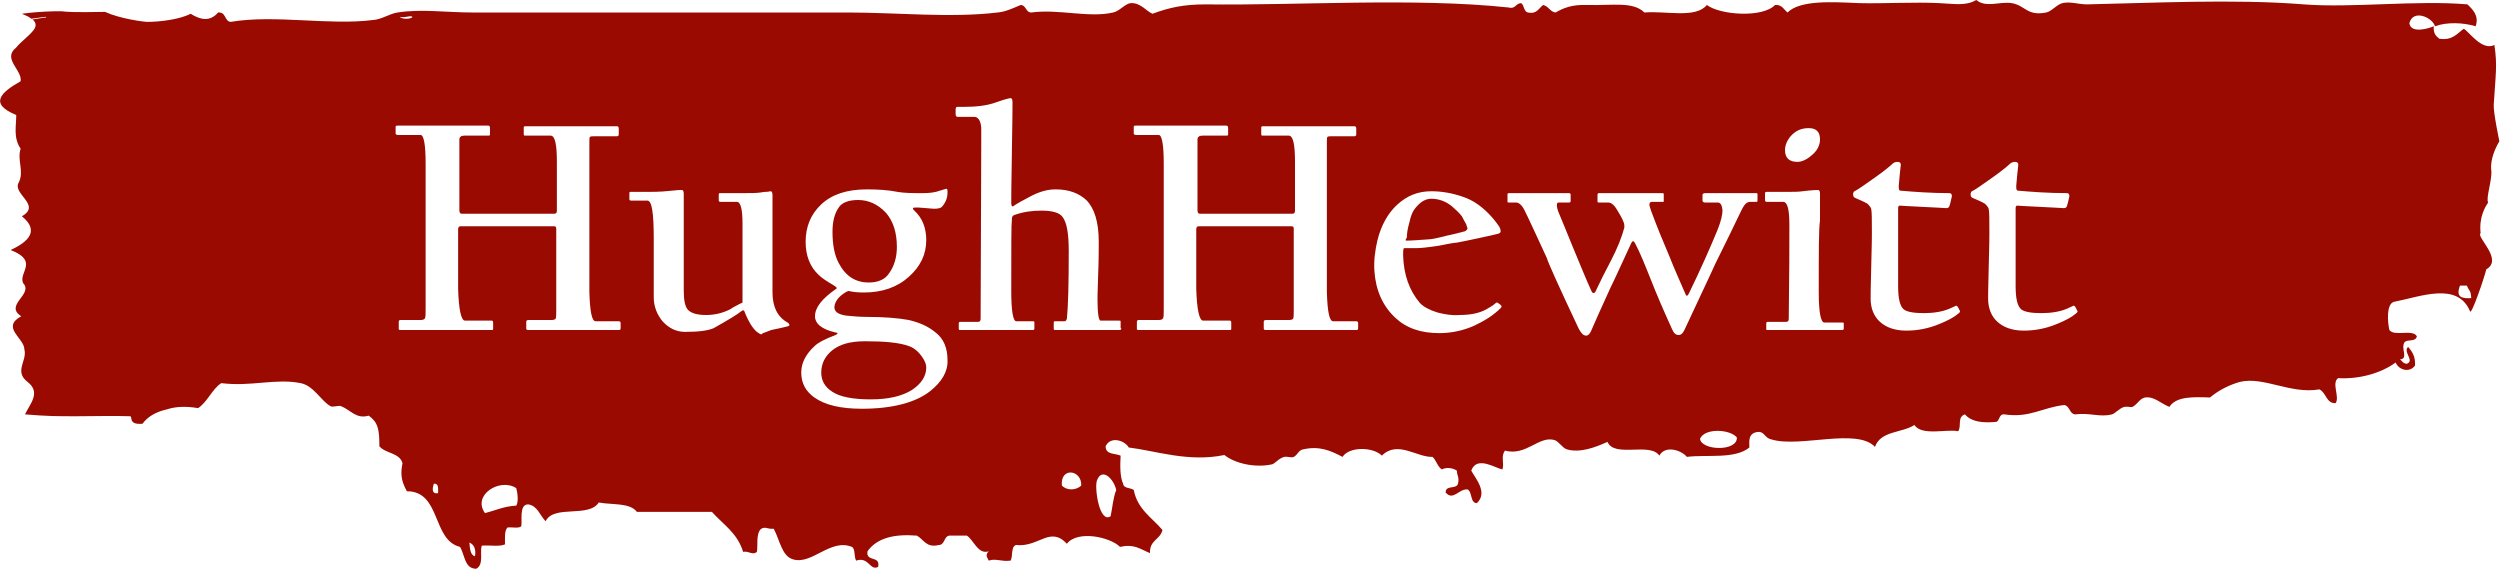 <svg xmlns="http://www.w3.org/2000/svg" x="0px" y="0px"
	 viewBox="0 0 400 92">
<style type="text/css">
	.st0{fill:#9a0a01;}
</style>
<g>
	<path class="st0" d="M139,45.2c1.5,0,2.6-0.5,3.2-1.4c0.9-1.2,1.3-2.7,1.3-4.3c0-2.3-0.6-4.1-1.7-5.4c-1.3-1.4-2.8-2.1-4.5-2.1
		c-1.5,0-2.6,0.4-3.1,1.2c-0.7,1-1,2.3-1,3.9c0,2,0.3,3.7,1,5C135.3,44.2,136.9,45.2,139,45.2z"/>
	<path class="st0" d="M145.5,55.4c-1.6-0.6-4-0.8-7.1-0.8c-2.4,0-4.1,0.5-5.3,1.5c-1.1,0.9-1.7,2.1-1.7,3.5c0,1.2,0.5,2.3,1.8,3.1
		c1.2,0.8,3.3,1.2,6.1,1.2c2.8,0,5-0.5,6.6-1.5c1.5-1,2.3-2.2,2.3-3.6c0-0.5-0.2-1-0.6-1.6C147,56.3,146.3,55.7,145.5,55.4z"/>
	<path class="st0" d="M225,38.5c0.9,0,2-0.1,3.5-0.2c0.5,0,1.5-0.2,3-0.6c1.5-0.3,2.4-0.6,2.9-0.7c0.2-0.1,0.4-0.3,0.4-0.5
		c0,0-0.1-0.2-0.2-0.6c-0.4-0.7-0.6-1.1-0.7-1.3c-0.4-0.5-0.9-1-1.6-1.6c-1-0.8-2.1-1.2-3.3-1.2c-1,0-1.9,0.6-2.7,1.7
		c-0.3,0.4-0.6,1.1-0.8,2.1c-0.3,1-0.4,1.8-0.4,2.4C224.8,38.4,224.9,38.5,225,38.5z"/>
	<path class="st0" d="M396.9,37.3c-0.3-2.6,0.8-4.3,1.2-4.9c-0.4-0.7,0.7-3.7,0.5-5.2c-0.2-1.7,0.7-3.6,1.3-4.6c0,0-1-4.7-0.9-5.9
		c0.3-4.8,0.6-6.3,0.1-9.5c-2,1-4.1-2.2-4.9-2.6c-1.1,0.8-1.8,1.9-3.9,1.6c-0.5-0.4-1-0.8-0.9-2c-0.9,0.4-3.7,1.2-3.9-0.5
		c0.6-2.3,3.7-0.9,4.1,0.5c1.9-0.7,4.5-0.6,6.5,0c0.6-1.7-0.5-2.7-1.3-3.5c-8.1-0.7-18.5,0.6-26.2,0c-11.1-0.9-24.7-0.2-34.7,0
		c-1.3,0-2.7-0.5-3.9-0.2c-0.9,0.2-1.7,1.3-2.6,1.5c-3.1,0.6-3.3-1.1-5.5-1.5c-2-0.3-4.1,0.8-5.7-0.5c-1.7,1-3.6,0.6-5.9,0.5
		c-4-0.2-8.9,0.1-12.9,0c-4.3-0.2-9.4-0.5-11.4,1.5c-0.6-0.5-0.9-1.3-2-1.2c-2,2.1-8.8,1.6-10.9,0c-1.8,2.2-6.6,0.9-10,1.2
		c-1.8-1.8-5.1-1.1-9.2-1.2c-2.4-0.1-3.8,0.5-5,1.2c-0.9-0.1-1.1-1-2-1.2c-0.7,0.5-1,1.5-2.4,1.2c-0.7-0.1-0.6-1.1-1.1-1.5
		c-0.9,0-0.9,1-2,0.7c-15.1-1.6-33.8-0.3-48.5-0.5c-3.5,0-5.8,0.5-8.5,1.5c-1-0.4-1.9-1.8-3.5-1.7c-0.9,0.1-1.8,1.3-2.8,1.5
		c-3.9,0.9-8.7-0.6-13.1,0c-0.9,0-0.8-1.2-1.7-1.2c-1.4,0.6-2.5,1.1-3.7,1.2c-7.5,0.9-16,0-24,0c-20,0-40.3,0-60,0
		c-4.1,0-8.3-0.6-12,0c-1.3,0.2-2.5,1.1-3.9,1.2C52.6,4.1,44,2.3,36.9,3.5c-1-0.1-0.7-1.6-2-1.5c-1.3,1.5-2.8,1.2-4.4,0.2
		c-1.7,0.9-4.9,1.3-6.9,1.3c-0.6,0-4.4-0.5-6.8-1.6c-5.2,0.1-6,0-7-0.1C8.6,1.8,6.5,1.8,3.5,2.2C4.2,2.5,4.7,2.7,5,3c0,0,0,0,0,0
		c1.5-0.2,2.1-0.3,2.3-0.3c0-0.1,0.2-0.1,0,0c0,0,0,0,0.1,0.1C6.3,2.9,5.6,3.1,5.2,3.1c0.7,0.6,0.6,1.2,0.1,1.8
		c-0.7,0.9-2,1.8-2.7,2.7c-2.3,1.8,1,3.6,0.7,5.4c-3.2,1.8-5.1,3.6-0.7,5.4c0,1.8-0.5,3.6,0.7,5.4c-0.6,1.8,0.6,3.6-0.3,5.4
		c-1.1,1.8,3.7,3.6,0.5,5.4c2.2,1.8,2.1,3.6-1.8,5.4c4.6,1.8,1.2,3.6,2,5.3c1.7,1.8-3.1,3.5-0.3,5.3c-3.3,1.8,0.5,3.5,0.5,5.3
		c0.5,1.8-1.7,3.5,0.5,5.2c2.2,1.7,0.4,3.5-0.4,5.2c3.7,0.3,4.9,0.3,8.3,0.3c2.9,0,5.9-0.1,8.5,0c0.5,0-0.4,1.4,2,1.2
		c0.8-1.1,2.1-1.9,3.9-2.3c1.5-0.5,3.2-0.5,5-0.2c1.5-1,2.2-3,3.7-4c4.8,0.6,8.7-0.8,12.7,0c2.1,0.4,3.3,2.9,4.8,3.7
		c0.4,0.2,1.3-0.2,1.7,0c1.5,0.6,2.4,2.1,4.4,1.5c1.5,1.1,1.7,2.2,1.7,4.9c1,1.2,3.2,1,3.7,2.7c-0.3,1.6-0.3,2.7,0.7,4.5
		c5.5,0,4,7.8,8.5,8.9c0.8,1.3,0.7,3.5,2.6,3.5c1.3-0.7,0.5-2.8,0.9-3.7c1.3-0.1,2.8,0.2,3.7-0.2c0-1.1-0.1-2.2,0.4-2.7
		c0.7-0.1,1.8,0.2,2.2-0.2c0.2-0.8-0.4-3.5,1.1-3.5c1.5,0.2,1.9,1.8,2.8,2.7c1.3-2.7,6.9-0.5,8.5-3c2.1,0.4,5,0,6.1,1.5
		c4,0,8,0,12,0c1.8,2,4.1,3.4,5,6.4c0.9-0.2,1.5,0.6,2.2,0c0.2-0.9-0.2-3,0.7-3.7c0.7-0.4,1,0.1,2,0c1,1.9,1.3,4.4,3.1,4.9
		c3,0.9,6-3.4,9.4-2c0.6,0.3,0.3,1.7,0.7,2.2c2-0.7,2.2,1.7,3.5,1c0.4-1.9-2-0.7-1.7-2.5c1.5-2.1,4.2-2.8,7.9-2.5
		c1.1,0.6,1.5,2,3.5,1.5c1,0,0.8-1.4,1.7-1.5c0.9,0,1.9,0,2.8,0c1.1,0.7,1.8,3.1,3.5,2.5c-0.5,0.5-0.4,0.8,0,1.5
		c1.1-0.4,2,0.2,3.5,0c0.4-0.7,0-2.3,0.9-2.5c3.6,0.4,5.4-3.1,8.1-0.2c1.7-2.2,6.9-1.1,8.5,0.5c2.3-0.5,3.1,0.3,4.8,1
		c-0.1-2.1,1.6-2.1,2-3.7c-1.7-2-4-3.3-4.6-6.4c-0.5-0.4-1.6-0.2-1.7-1c-0.5-1.1-0.5-2.8-0.4-4.5c-0.9-0.4-2.4-0.1-2.4-1.5
		c0.8-1.7,3.1-0.9,3.7,0.2c4.2,0.5,9.6,2.4,15.3,1.2c1.6,1.3,4.8,2.1,7.6,1.5c0.5-0.1,1.1-1,2-1.2c0.5-0.1,1.2,0.2,1.5,0
		c0.6-0.3,0.8-1.1,1.5-1.2c2.6-0.6,4.4,0.2,6.3,1.2c1.1-1.7,4.9-1.6,6.3-0.2c2.5-2.5,5.6,0.3,8.1,0.2c0.6,0.5,0.8,1.6,1.5,2
		c0.8-0.4,1.8-0.2,2.4,0.2c0,0.8,0.4,1,0.2,2c-0.2,1.1-2,0.2-2,1.5c1.2,1.4,2.1-0.6,3.5-0.5c0.8,0.4,0.4,2.2,1.5,2.2
		c1.8-1.7-0.2-3.9-0.9-5.2c0.9-2.5,4-0.3,5-0.2c0.3-1.1-0.3-2.1,0.4-3c3.4,0.9,5.4-2.4,7.9-1.7c0.7,0.2,1.3,1.3,2,1.5
		c2.1,0.6,4.5-0.3,6.5-1.2c1.1,2.6,6.8,0,8.3,2.2c0.9-1.7,3.5-0.9,4.4,0.2c3.2-0.4,7.7,0.4,10-1.5c0-0.9-0.3-2.4,1.5-2.5
		c0.9,0,1,1,2,1.2c4.5,1.4,13.7-1.9,16.6,1.2c0.9-2.6,4.3-2.2,6.3-3.5c1.2,1.8,5.2,0.6,7,1c0.6-0.8-0.2-2.3,1.1-2.7
		c1,1.2,2.8,1.4,5,1.2c0.6-0.2,0.4-1.3,1.3-1.2c4.1,0.6,6-1.1,9.6-1.5c0.9,0.2,0.8,1.4,1.7,1.5c2.4-0.3,4,0.5,5.9,0
		c0.5-0.1,1.2-1,2-1.2c0.5-0.1,1,0.1,1.3,0c0.9-0.5,1.1-1.3,2-1.5c1.5-0.2,2.4,0.9,3.9,1.5c1.1-1.7,3.8-1.6,6.5-1.5
		c1.3-1.1,3-2,4.8-2.5c3.8-0.9,8.1,2,12.7,1.2c1.1,0.5,1.1,2.3,2.6,2.2c0.7-1-0.7-3.2,0.4-4c3.4,0.2,6.9-0.8,9.2-2.5
		c0.5,1.2,2.2,1.7,3.1,0.5c0.1-1.5-0.5-2.3-1.1-3c-0.9,0.8,1.1,2.2-0.2,2.7c-0.6,0-0.8-0.5-1.1-0.7c1.4-0.1,0.1-1.7,0.7-2.7
		c0.4-0.6,1.8,0,2-1c-0.7-1.2-3.6,0.1-4.4-1c-0.3-1.3-0.5-4.1,0.7-4.5c4.2-0.8,10.2-3.3,12.2,1.5c0.2,0.8,2.4-5.7,2.6-6.7
		C400.6,41.5,396.1,37.9,396.9,37.3z M66,2.7c-0.2,0.4-1.8,0.4-2,0C64.9,2.9,65.6,2.4,66,2.7z M70.1,78.9c-1.1,0.2-0.9-0.8-0.7-1.5
		C70.2,77.3,70.1,78.1,70.1,78.9z M76,89c-0.8-0.2-0.8-1.3-0.9-2.2C75.8,87.1,76.2,87.8,76,89z M82.6,80.9c-2,0.1-3.4,0.8-5,1.2
		c-2.1-2.9,2.4-5.7,5-4C82.8,78.8,83,80.3,82.6,80.9z M99.3,52.5c0,0.2-0.1,0.3-0.2,0.3H84.5c-0.2,0-0.3-0.1-0.3-0.2v-1.1
		c0-0.2,0.1-0.3,0.4-0.3h3.7c0.3,0,0.5-0.1,0.6-0.2c0.1-0.2,0.1-0.7,0.1-1.5c0-1.8,0-6.1,0-12.9c0-0.3-0.1-0.4-0.4-0.4H73.7
		c-0.3,0-0.4,0.2-0.4,0.5c0,5.2,0,8.3,0,9.5c0.1,3.4,0.5,5.1,1.1,5.1h4.3c0.1,0,0.2,0.1,0.2,0.3v1c0,0.2-0.1,0.2-0.2,0.2H64.1
		c-0.1,0-0.2,0-0.3-0.1c0,0,0-0.1,0-0.2v-1c0-0.2,0.1-0.3,0.3-0.3h3.2c0.4,0,0.6-0.1,0.7-0.3c0.1-0.2,0.1-0.7,0.1-1.5
		c0-0.3,0-2.4,0-6.4c0-4,0-6.2,0-6.7s0-2.2,0-5.2c0-3,0-4.7,0-4.9c0-3.1-0.3-4.6-0.8-4.6h-3.6c-0.2,0-0.4-0.1-0.4-0.2v-1.1
		c0-0.2,0.1-0.2,0.4-0.2h14.4c0.2,0,0.3,0.1,0.3,0.4v1c0,0.2-0.1,0.2-0.3,0.2h-3.8c-0.5,0-0.8,0.2-0.8,0.6c0,0.2,0,2,0,5.6
		c0,3.5,0,5.4,0,5.7c0,0.4,0.1,0.6,0.4,0.6h14.8c0.3,0,0.4-0.2,0.4-0.5c0-0.1,0-1.4,0-3.8c0-2.4,0-3.7,0-4c0-2.8-0.3-4.2-1-4.2H84
		c-0.2,0-0.2-0.1-0.2-0.3v-1c0-0.2,0.1-0.2,0.4-0.2h14.5c0.2,0,0.3,0.1,0.3,0.4v0.9c0,0.2-0.1,0.3-0.3,0.3h-3.4
		c-0.5,0-0.8,0-0.9,0.1c-0.1,0.1-0.1,0.3-0.1,0.8v12.8c0,6.5,0,10.3,0,11.3c0.1,3.1,0.4,4.6,1,4.6H99c0.2,0,0.3,0.1,0.3,0.3V52.5z
		 M126.1,52.2c-0.8,0.2-1.7,0.4-2.7,0.6c-0.3,0.1-0.7,0.3-1.3,0.5c-0.2,0.1-0.3,0.2-0.3,0.2c-0.1,0-0.3-0.1-0.7-0.4
		c-0.6-0.5-1.3-1.5-2-3.3c-0.1-0.2-0.2-0.2-0.5,0c-0.6,0.5-2.1,1.4-4.4,2.7c-0.9,0.4-2.4,0.6-4.6,0.6c-1.4,0-2.6-0.6-3.6-1.7
		c-0.9-1.1-1.4-2.4-1.4-3.8v-9.4c0-4.1-0.3-6.1-1-6.1H101c-0.2,0-0.3-0.1-0.3-0.2v-1c0-0.2,0.1-0.2,0.2-0.2h3.1
		c1.5,0,2.7-0.1,3.6-0.2c0.7-0.1,1.2-0.1,1.5-0.1c0.2,0,0.3,0.2,0.3,0.7c0,0,0,2.5,0,7.4c0,4.9,0,7.5,0,8c0,1.5,0.2,2.6,0.7,3.1
		c0.5,0.5,1.4,0.8,2.9,0.8c1.3,0,2.6-0.3,3.8-0.9c0.6-0.4,1.2-0.7,1.8-1c0.2,0,0.2-0.1,0.2-0.4V35.7c0-2.2-0.3-3.4-0.9-3.4h-2.6
		c-0.2,0-0.3-0.1-0.3-0.2v-1c0-0.2,0.1-0.2,0.2-0.2h3.8c1.1,0,2,0,2.7-0.1c0.1,0,0.4-0.1,0.8-0.1c0.4,0,0.7-0.1,0.8-0.1
		c0.2,0,0.3,0.2,0.3,0.7c0,0.1,0,2.6,0,7.6c0,5,0,7.6,0,7.9c0,2.3,0.8,3.9,2.4,4.8c0.2,0.1,0.3,0.3,0.3,0.4S126.3,52.1,126.1,52.2z
		 M148.8,62.6c-2.3,1.8-6,2.8-10.9,2.8c-3.4,0-5.9-0.6-7.6-1.8c-1.4-1-2.1-2.3-2.1-4c0-1.5,0.7-2.9,2.1-4.2c0.6-0.6,1.8-1.2,3.4-1.8
		c0.4-0.2,0.4-0.4,0-0.4c-2.2-0.5-3.3-1.4-3.3-2.6c0-1.4,1.1-2.8,3.4-4.4c0.2-0.1,0-0.3-0.5-0.6c-1-0.6-1.8-1.1-2.3-1.6
		c-1.4-1.3-2.1-3.1-2.1-5.3c0-2.4,0.8-4.4,2.5-6c1.7-1.6,4.1-2.4,7.3-2.4c1.8,0,3.4,0.1,4.9,0.4c1.1,0.2,2.4,0.2,4.1,0.2
		c1,0,1.9-0.1,2.7-0.4c0.7-0.2,1-0.3,1-0.3c0.2,0,0.2,0.2,0.2,0.6c0,0.9-0.3,1.6-0.9,2.3c-0.2,0.2-0.6,0.3-1.3,0.3
		c-0.2,0-1-0.1-2.5-0.2c-0.5,0-0.8,0-0.8,0.1c-0.1,0.1,0,0.2,0.2,0.4c1.3,1.2,1.9,2.8,1.9,4.7c0,2.3-0.9,4.2-2.8,5.9
		c-1.9,1.7-4.3,2.5-7.2,2.5c-1,0-1.8-0.1-2.2-0.2c-0.2-0.1-0.4,0-0.6,0.1c-1.2,0.7-1.8,1.5-1.9,2.4c0,0.8,0.6,1.2,1.9,1.4
		c1.1,0.1,2.1,0.2,3.1,0.2c3,0,5.3,0.2,6.9,0.5c1.7,0.4,3.1,1,4.3,2c1.3,1,1.9,2.5,1.9,4.4C151.7,59.4,150.7,61.1,148.8,62.6z
		 M169.9,77.7c-0.3-3,3.2-2.6,3.1,0C172.1,78.5,170.7,78.5,169.9,77.7z M178.6,78.4c-0.5,1.2-0.6,2.8-0.9,4.2
		c-1.8,1.2-2.6-4.5-2.2-5.7C176.3,74.7,178.2,76.6,178.6,78.4z M179.4,52.5c0,0.2-0.1,0.3-0.2,0.3h-10.4c-0.2,0-0.2-0.1-0.2-0.2v-1
		c0-0.2,0.1-0.2,0.2-0.2h1.5c0.2,0,0.3-0.1,0.4-0.4c0.2-1.9,0.3-5.5,0.3-10.8c0-2.8-0.3-4.6-1-5.5c-0.5-0.7-1.7-1-3.4-1
		c-1.5,0-2.9,0.2-4.3,0.7c-0.3,0.1-0.4,0.3-0.4,0.7c-0.1,0.7-0.1,4.5-0.1,11.4c0,3.3,0.3,4.9,0.8,4.9h2.7c0.2,0,0.2,0.1,0.2,0.2v1
		c0,0.1-0.1,0.2-0.2,0.2h-11.6c-0.1,0-0.1,0-0.2,0c0,0-0.1-0.1-0.1-0.2v-0.9c0-0.1,0.1-0.2,0.2-0.2h2.9c0.3,0,0.4-0.2,0.4-0.5
		L157,23c0-1.5,0-2.3,0-2.6c-0.1-1.1-0.5-1.7-1.1-1.7h-2.7c-0.1,0-0.1,0-0.2-0.1c0,0-0.1-0.1-0.1-0.3v-0.8c0-0.2,0.1-0.4,0.2-0.4
		h1.1c2,0,3.7-0.2,5.1-0.7c1.4-0.5,2.2-0.7,2.4-0.7c0.2,0,0.3,0.2,0.3,0.7c0,0.1,0,2.8-0.1,8c-0.1,5.2-0.1,7.9-0.1,8
		c0,0.5,0.1,0.7,0.3,0.6c0.7-0.5,1.7-1,3-1.7c1.4-0.7,2.6-1,3.8-1c2.1,0,3.7,0.6,4.9,1.7c1.3,1.3,2,3.5,2,6.7c0,1.1,0,2.9-0.1,5.4
		c-0.1,2.6-0.1,3.8-0.1,3.8c0,2.3,0.2,3.4,0.5,3.4h2.9c0.2,0,0.3,0,0.3,0.1V52.5z M217.3,52.5c0,0.2-0.1,0.3-0.2,0.3h-14.6
		c-0.2,0-0.3-0.1-0.3-0.2v-1.1c0-0.2,0.1-0.3,0.4-0.3h3.7c0.3,0,0.5-0.1,0.6-0.2c0.1-0.2,0.1-0.7,0.1-1.5c0-1.8,0-6.1,0-12.9
		c0-0.3-0.1-0.4-0.4-0.4h-14.8c-0.3,0-0.4,0.2-0.4,0.5c0,5.2,0,8.3,0,9.5c0.1,3.4,0.5,5.1,1.1,5.1h4.3c0.1,0,0.2,0.1,0.2,0.3v1
		c0,0.2-0.1,0.2-0.2,0.2h-14.6c-0.1,0-0.2,0-0.3-0.1c0,0,0-0.1,0-0.2v-1c0-0.2,0.1-0.3,0.3-0.3h3.2c0.4,0,0.6-0.1,0.7-0.3
		c0.1-0.2,0.1-0.7,0.1-1.5c0-0.3,0-2.4,0-6.4c0-4,0-6.2,0-6.7s0-2.2,0-5.2c0-3,0-4.7,0-4.9c0-3.1-0.3-4.6-0.8-4.6h-3.6
		c-0.2,0-0.4-0.1-0.4-0.2v-1.1c0-0.2,0.1-0.2,0.4-0.2h14.4c0.2,0,0.3,0.1,0.3,0.4v1c0,0.2-0.1,0.2-0.3,0.2h-3.8
		c-0.5,0-0.8,0.2-0.8,0.6c0,0.2,0,2,0,5.6c0,3.5,0,5.4,0,5.7c0,0.4,0.1,0.6,0.4,0.6h14.8c0.3,0,0.4-0.2,0.4-0.5c0-0.1,0-1.4,0-3.8
		c0-2.4,0-3.7,0-4c0-2.8-0.3-4.2-1-4.2H202c-0.2,0-0.2-0.1-0.2-0.3v-1c0-0.2,0.1-0.2,0.4-0.2h14.5c0.2,0,0.3,0.1,0.3,0.4v0.9
		c0,0.2-0.1,0.3-0.3,0.3h-3.4c-0.5,0-0.8,0-0.9,0.1c-0.1,0.1-0.1,0.3-0.1,0.8v12.8c0,6.5,0,10.3,0,11.3c0.1,3.1,0.4,4.6,1,4.6h3.7
		c0.2,0,0.3,0.1,0.3,0.3V52.5z M240.1,49.3c-1.1,1.1-2.5,2-4.2,2.8c-1.8,0.8-3.7,1.2-5.6,1.2c-3,0-5.3-0.8-7.1-2.5
		c-2-1.9-3.1-4.4-3.3-7.5c-0.1-1.6,0.1-3.2,0.5-4.9c0.6-2.4,1.7-4.3,3.1-5.6c1.6-1.5,3.4-2.2,5.5-2.2c1.7,0,3.4,0.3,5.1,0.9
		c1.5,0.5,2.8,1.4,4,2.6c0.8,0.8,1.4,1.6,1.8,2.2c0.1,0.2,0.2,0.4,0.2,0.7c0,0.2-0.1,0.3-0.4,0.4c-0.3,0.1-1.3,0.3-3.1,0.7
		c-1.8,0.4-2.9,0.6-3.4,0.7c-1,0.1-1.9,0.3-2.9,0.5c-1.9,0.3-3.1,0.4-3.6,0.4c-0.1,0-0.4,0-1,0c-0.6,0-0.9,0-1,0
		c-0.2,0-0.2,0.4-0.2,1.2c0.1,3.1,1,5.6,2.7,7.6c0.6,0.6,1.5,1.1,2.8,1.5c1.2,0.3,2.3,0.5,3.5,0.4c1.8,0,3.2-0.3,4.3-0.9
		c0.7-0.4,1.2-0.7,1.5-1c0.1,0,0.1-0.1,0.2-0.1c0.1,0,0.2,0.1,0.5,0.3c0.1,0.1,0.2,0.2,0.2,0.2C240.3,49.1,240.2,49.2,240.1,49.3z
		 M272,70.2c0.8-1.8,4.9-1.5,5.9-0.2C278,72.3,272.2,72.1,272,70.2z M281.2,32.1c0,0.2-0.1,0.2-0.2,0.2H280c-0.5,0-0.9,0.4-1.3,1.2
		c-1.3,2.7-2.7,5.6-4.2,8.6c-1.5,3.3-3.2,6.8-4.9,10.5c-0.3,0.7-0.6,1-1,1c-0.5,0-0.8-0.3-1.1-1c-1.5-3.3-2.6-5.9-3.3-7.7
		c-1-2.5-1.8-4.5-2.6-6c-0.2-0.4-0.4-0.4-0.6,0c-0.9,1.9-2,4.4-3.4,7.3c-1.5,3.3-2.5,5.5-3,6.7c-0.2,0.5-0.5,0.8-0.8,0.8
		c-0.5,0-0.8-0.4-1.2-1.1c-3.3-7-5-10.8-5.1-11.3c-0.1-0.2-0.7-1.5-1.8-3.9c-1.1-2.4-1.7-3.6-1.8-3.8c-0.4-0.8-0.9-1.2-1.3-1.2h-1.2
		c-0.1,0-0.2,0-0.2-0.1c0,0,0-0.1,0-0.2v-1c0-0.2,0.1-0.2,0.4-0.2h9.4c0.2,0,0.3,0.1,0.3,0.2v1.1c0,0.1-0.1,0.2-0.2,0.2h-1.7
		c-0.2,0-0.3,0.1-0.3,0.4c0,0.4,0.1,0.7,0.2,1c0.7,1.7,1.5,3.6,2.3,5.6c1.4,3.4,2.4,5.8,3,7.1c0.2,0.5,0.5,0.5,0.7,0.1
		c0.7-1.5,1.5-3.1,2.4-4.8c1.1-2.1,1.8-3.9,2.2-5.4c0-0.3,0-0.5-0.1-0.8c-0.3-0.8-0.7-1.4-1-1.9c-0.5-0.9-1-1.3-1.5-1.3h-1.5
		c-0.2,0-0.2-0.1-0.2-0.2v-1c0-0.2,0.1-0.3,0.2-0.3H266c0.2,0,0.2,0.1,0.2,0.2v1c0,0.2,0,0.2-0.1,0.2h-1.8c-0.3,0-0.4,0.2-0.4,0.5
		c0,0.2,0.2,0.6,0.3,1c1,2.7,2,5.1,2.9,7.2c0.7,1.8,1.6,3.8,2.6,6.1c0.1,0.3,0.3,0.3,0.5-0.1c1.9-3.9,3.4-7.3,4.6-10.2
		c0.6-1.5,0.8-2.5,0.8-3.2c-0.1-0.8-0.3-1.2-0.8-1.2h-2c-0.2,0-0.4-0.1-0.4-0.3v-0.9c0-0.1,0-0.1,0.1-0.2c0,0,0.1-0.1,0.3-0.1h8.2
		c0.2,0,0.2,0.1,0.2,0.2V32.1z M286.5,21.8c0.8-0.9,1.7-1.3,2.9-1.3c1.2,0,1.8,0.6,1.8,1.8c0,1-0.5,1.9-1.4,2.6
		c-0.8,0.7-1.6,1-2.2,1c-1.3,0-2-0.6-2-1.9C285.6,23.3,285.9,22.5,286.5,21.8z M295,52.6c0,0.1-0.1,0.2-0.2,0.2h-11.9
		c-0.1,0-0.1,0-0.2,0s-0.1-0.1-0.1-0.2v-0.9c0-0.1,0.1-0.2,0.2-0.2h3c0.3,0,0.4-0.2,0.4-0.5c0.1-7.2,0.1-12.2,0.1-15
		c0-2.5-0.3-3.7-1-3.7h-2.6c-0.2,0-0.3-0.1-0.3-0.3v-1.1c0-0.1,0.1-0.2,0.2-0.2h3.3c1,0,1.9,0,2.5-0.1c1.6-0.2,2.4-0.2,2.5-0.2
		c0.2,0,0.3,0.2,0.3,0.6c0,0.1,0,0.8,0,2.1c0,1.3,0,2.1,0,2.2c-0.2,1.1-0.2,5-0.2,11.4c0,3.2,0.3,4.9,0.9,4.9h2.9
		c0.2,0,0.2,0.1,0.2,0.2V52.6z M313.3,50.2c-0.7,0.6-1.7,1.1-2.9,1.6c-1.9,0.8-3.7,1.1-5.4,1.1c-1.8,0-3.2-0.5-4.2-1.4
		c-1-0.9-1.5-2.2-1.5-3.7c0-0.2,0-2,0.1-5.3c0.1-3.3,0.1-5,0.1-5.2c0-2.1,0-3.4-0.1-3.8c0-0.2-0.2-0.5-0.6-0.9
		c-0.5-0.3-1.2-0.6-1.9-0.9c-0.3-0.1-0.4-0.3-0.4-0.6c0-0.3,0.1-0.5,0.4-0.6c0.4-0.2,1.4-0.9,3.1-2.1c1.7-1.2,2.6-2,2.8-2.2
		c0.2-0.2,0.5-0.3,0.8-0.3c0.4,0,0.6,0.2,0.5,0.7c-0.1,0.9-0.2,1.9-0.3,3.1c0,0.5,0,0.7,0.2,0.8c2.3,0.2,5,0.4,7.9,0.4
		c0.3,0,0.4,0.2,0.4,0.5c-0.1,0.4-0.2,1-0.4,1.6c-0.1,0.2-0.2,0.3-0.5,0.3c-0.2,0-1.4-0.1-3.8-0.2c-2.4-0.1-3.6-0.2-3.6-0.2
		c-0.2,0-0.3,0.1-0.3,0.4v12.5c0,2,0.3,3.2,0.9,3.7c0.5,0.4,1.6,0.6,3.2,0.6c1.5,0,2.9-0.2,4.1-0.7l1.1-0.5c0.1,0,0.3,0.2,0.5,0.7
		C313.7,49.8,313.6,50,313.3,50.2z M332.1,50.2c-0.7,0.6-1.7,1.1-2.9,1.6c-1.9,0.8-3.7,1.1-5.4,1.1c-1.8,0-3.2-0.5-4.2-1.4
		c-1-0.9-1.5-2.2-1.5-3.7c0-0.2,0-2,0.1-5.3c0.1-3.3,0.1-5,0.1-5.2c0-2.1,0-3.4-0.1-3.8c0-0.2-0.2-0.5-0.6-0.9
		c-0.5-0.3-1.2-0.6-1.9-0.9c-0.3-0.1-0.4-0.3-0.4-0.6c0-0.3,0.1-0.5,0.4-0.6c0.4-0.2,1.4-0.9,3.1-2.1c1.7-1.2,2.6-2,2.8-2.2
		c0.2-0.2,0.5-0.3,0.8-0.3c0.4,0,0.6,0.2,0.5,0.7c-0.1,0.9-0.2,1.9-0.3,3.1c0,0.5,0,0.7,0.2,0.8c2.3,0.2,5,0.4,7.9,0.4
		c0.3,0,0.4,0.2,0.4,0.5c-0.1,0.4-0.2,1-0.4,1.6c-0.1,0.2-0.2,0.3-0.5,0.3c-0.2,0-1.5-0.1-3.8-0.2c-2.4-0.1-3.6-0.2-3.6-0.2
		c-0.2,0-0.3,0.1-0.3,0.4v12.5c0,2,0.3,3.2,0.9,3.7c0.5,0.4,1.6,0.6,3.2,0.6c1.5,0,2.9-0.2,4.1-0.7l1.1-0.5c0.1,0,0.3,0.2,0.5,0.7
		C332.5,49.8,332.4,50,332.1,50.2z M393.6,45.7c0.4,0,0.7,0,1.1,0c0.4,1,0.6,0.6,0.7,2C393.8,47.8,392.9,47.5,393.6,45.7z"/>
</g>
</svg>

